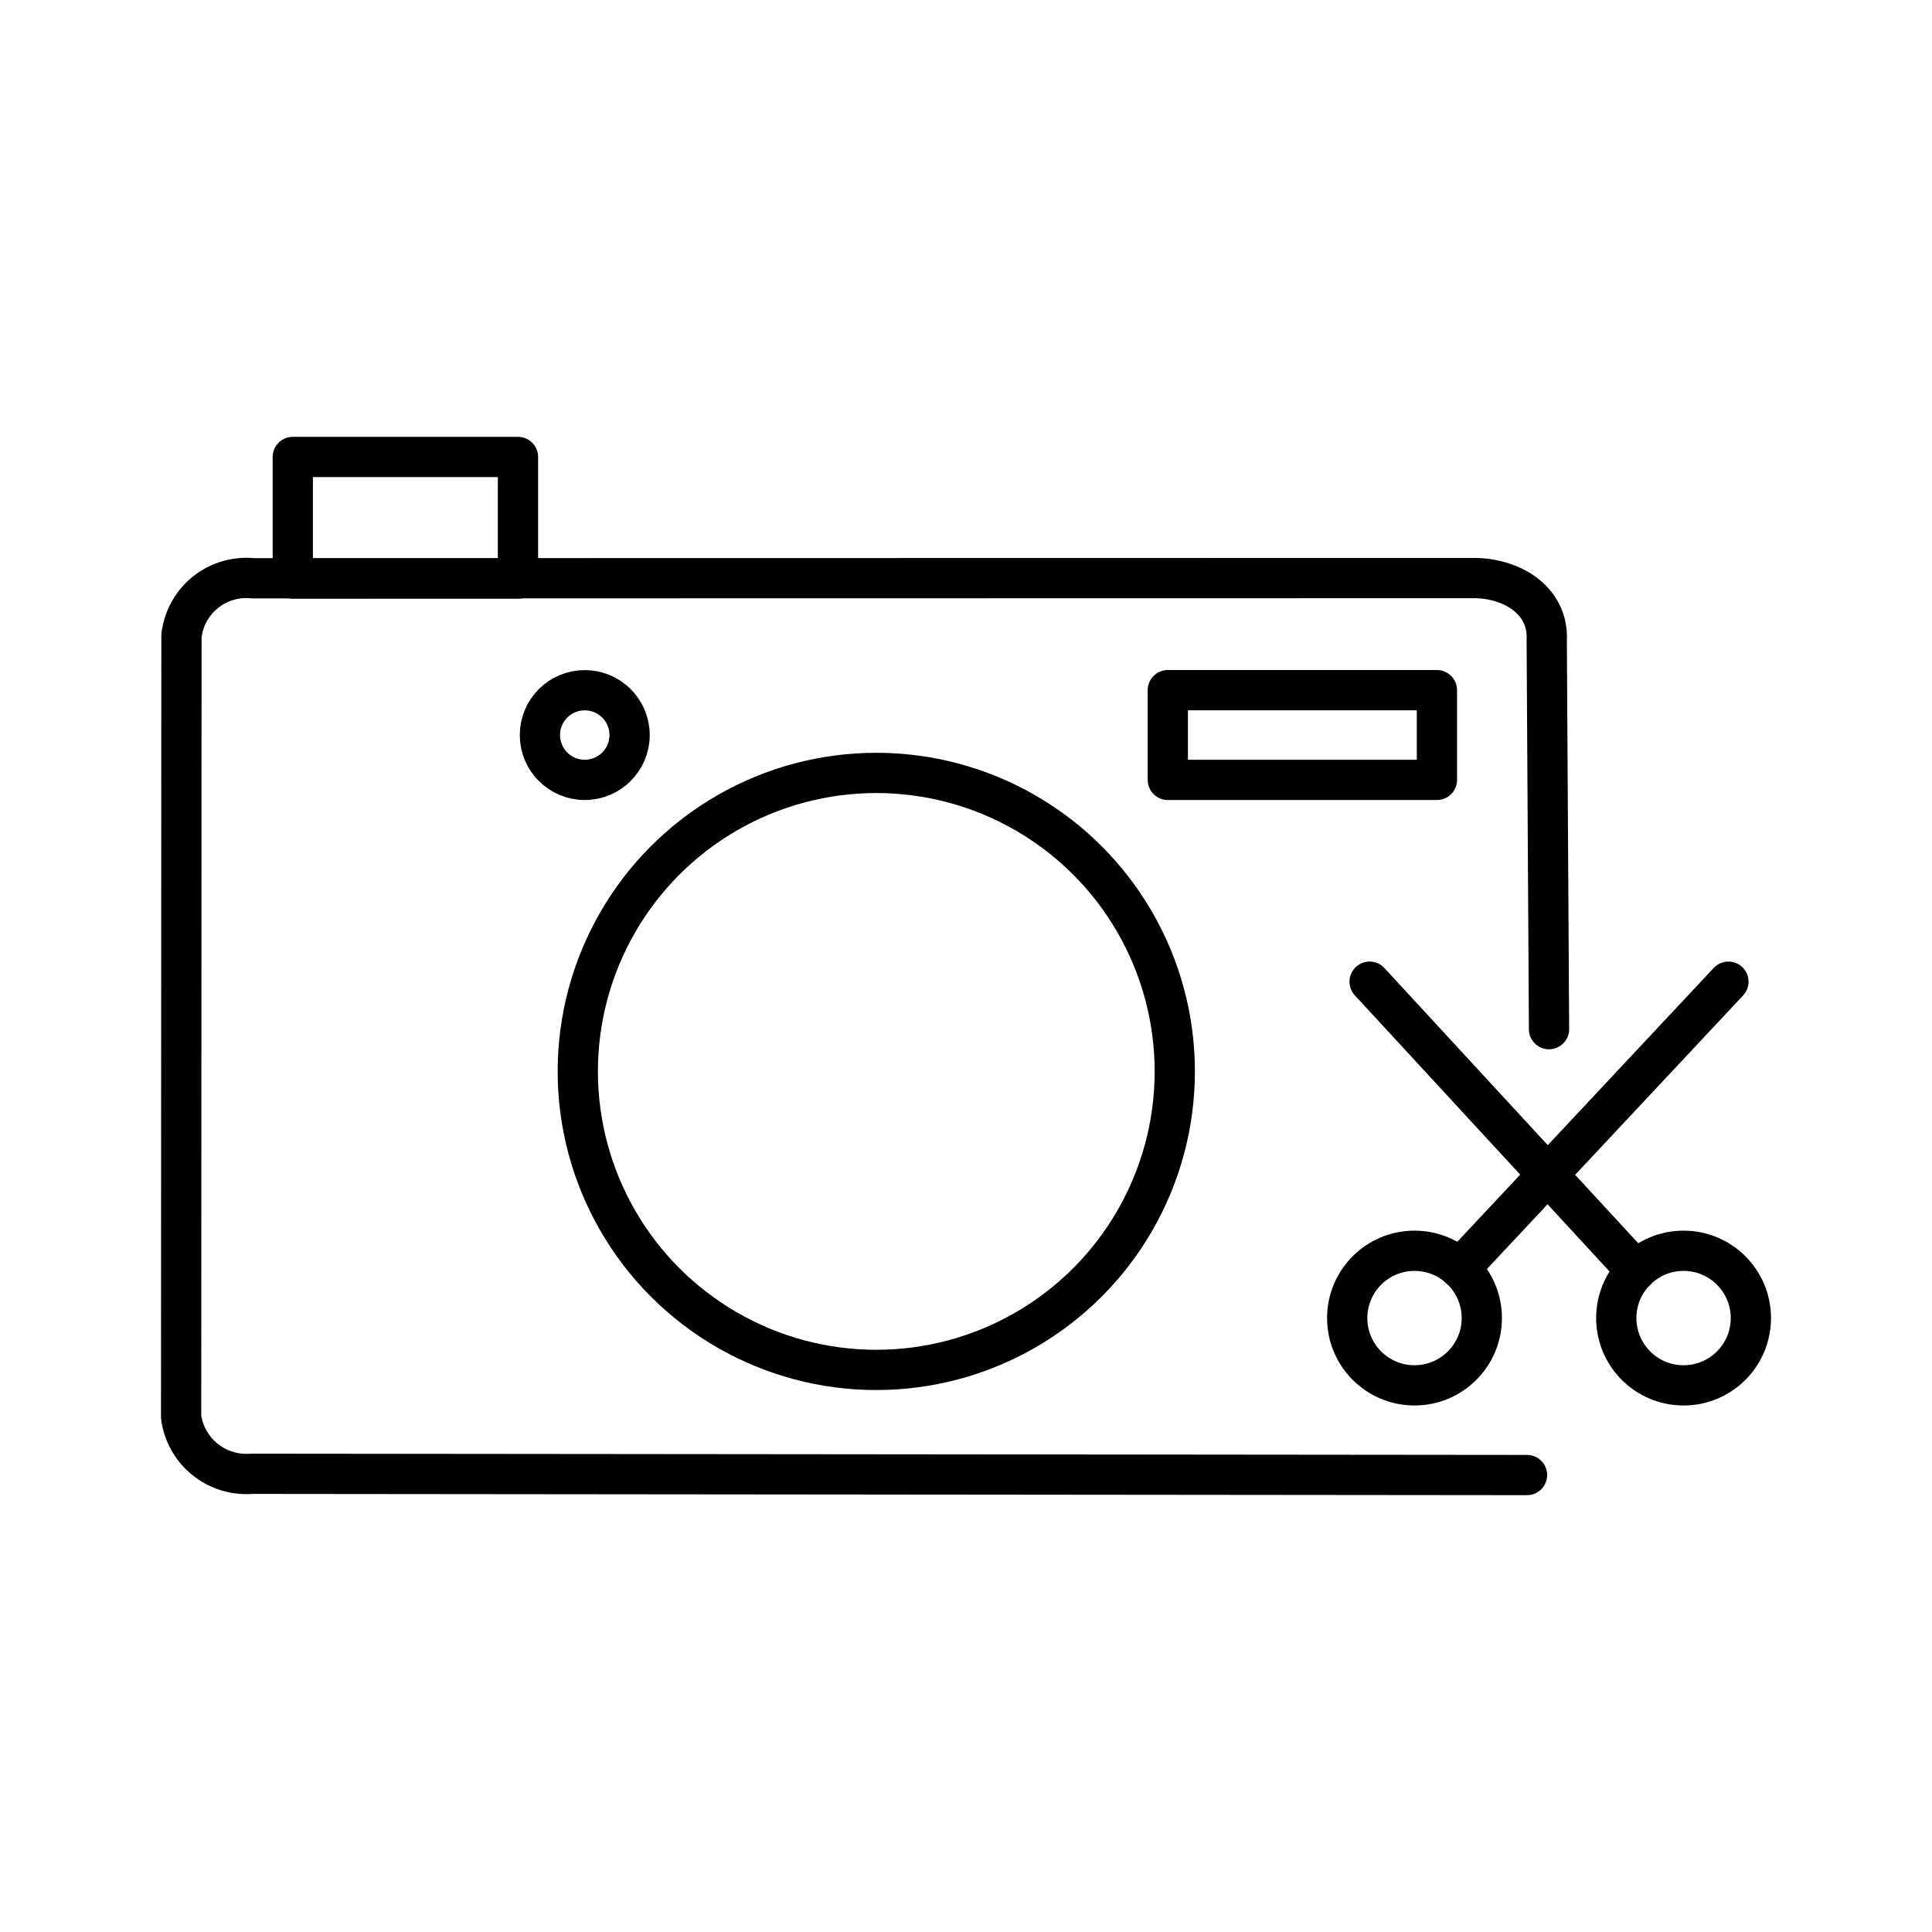 <?xml version="1.0" encoding="utf-8"?>
<!-- Generator: www.svgicons.com -->
<svg xmlns="http://www.w3.org/2000/svg" width="800" height="800" viewBox="0 0 48 48">
<circle cx="41.828" cy="32.747" r="1.672" fill="none" stroke="currentColor" stroke-linecap="round" stroke-linejoin="round"/><path fill="none" stroke="currentColor" stroke-linecap="round" stroke-linejoin="round" d="m37.938 36.647l-31.691-.031a1.636 1.636 0 0 1-1.747-1.41l.008-19.404a1.62 1.62 0 0 1 1.77-1.435l30.38-.005c.963.02 1.817.59 1.77 1.54l.057 9.667"/><circle cx="21.771" cy="26.619" r="7.416" fill="none" stroke="currentColor" stroke-linecap="round" stroke-linejoin="round"/><circle cx="14.528" cy="18.262" r="1.114" fill="none" stroke="currentColor" stroke-linecap="round" stroke-linejoin="round"/><path fill="none" stroke="currentColor" stroke-linecap="round" stroke-linejoin="round" d="M29.014 17.147H35.7v2.229h-6.686zm-21.74-5.794h5.595v3.021H7.274z"/><circle cx="35.143" cy="32.747" r="1.672" fill="none" stroke="currentColor" stroke-linecap="round" stroke-linejoin="round"/><path fill="none" stroke="currentColor" stroke-linecap="round" stroke-linejoin="round" d="m36.27 31.515l6.672-7.125m-2.294 7.177l-6.62-7.177"/>
</svg>